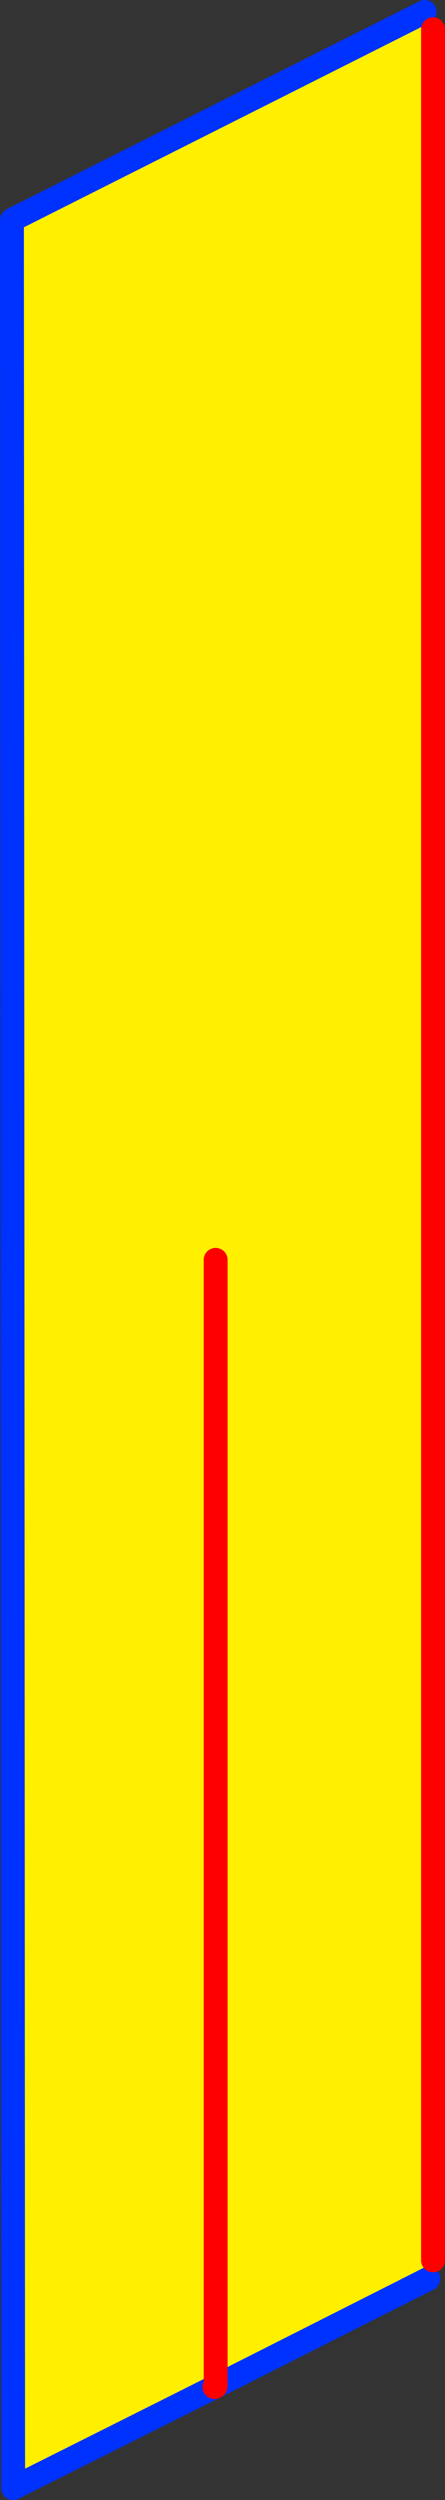 <?xml version="1.0" encoding="UTF-8" standalone="no"?>
<svg xmlns:xlink="http://www.w3.org/1999/xlink" height="209.15px" width="37.25px" xmlns="http://www.w3.org/2000/svg">
  <rect width="100%" height="100%" fill="#333333" stroke="none"/>
  <g transform="matrix(1.0, 0.0, 0.0, 1.0, -421.15, -135.55)">
    <path d="M456.7 136.55 L457.4 138.0 457.4 324.65 457.0 326.2 439.2 335.2 439.1 335.25 422.25 343.7 422.15 153.95 456.7 136.55 M439.2 240.95 L439.2 335.2 439.2 240.95" fill="#fff000" fill-rule="evenodd" stroke="none"/>
    <path d="M456.7 136.55 L422.15 153.95 422.25 343.7 439.1 335.25 M439.2 335.2 L457.0 326.2" fill="none" stroke="#0032ff" stroke-linecap="round" stroke-linejoin="round" stroke-width="2.0"/>
    <path d="M439.1 335.25 L439.2 335.2 439.2 240.95 M457.4 324.65 L457.4 138.0" fill="none" stroke="#ff0000" stroke-linecap="round" stroke-linejoin="round" stroke-width="2.0"/>
  </g>
</svg>
